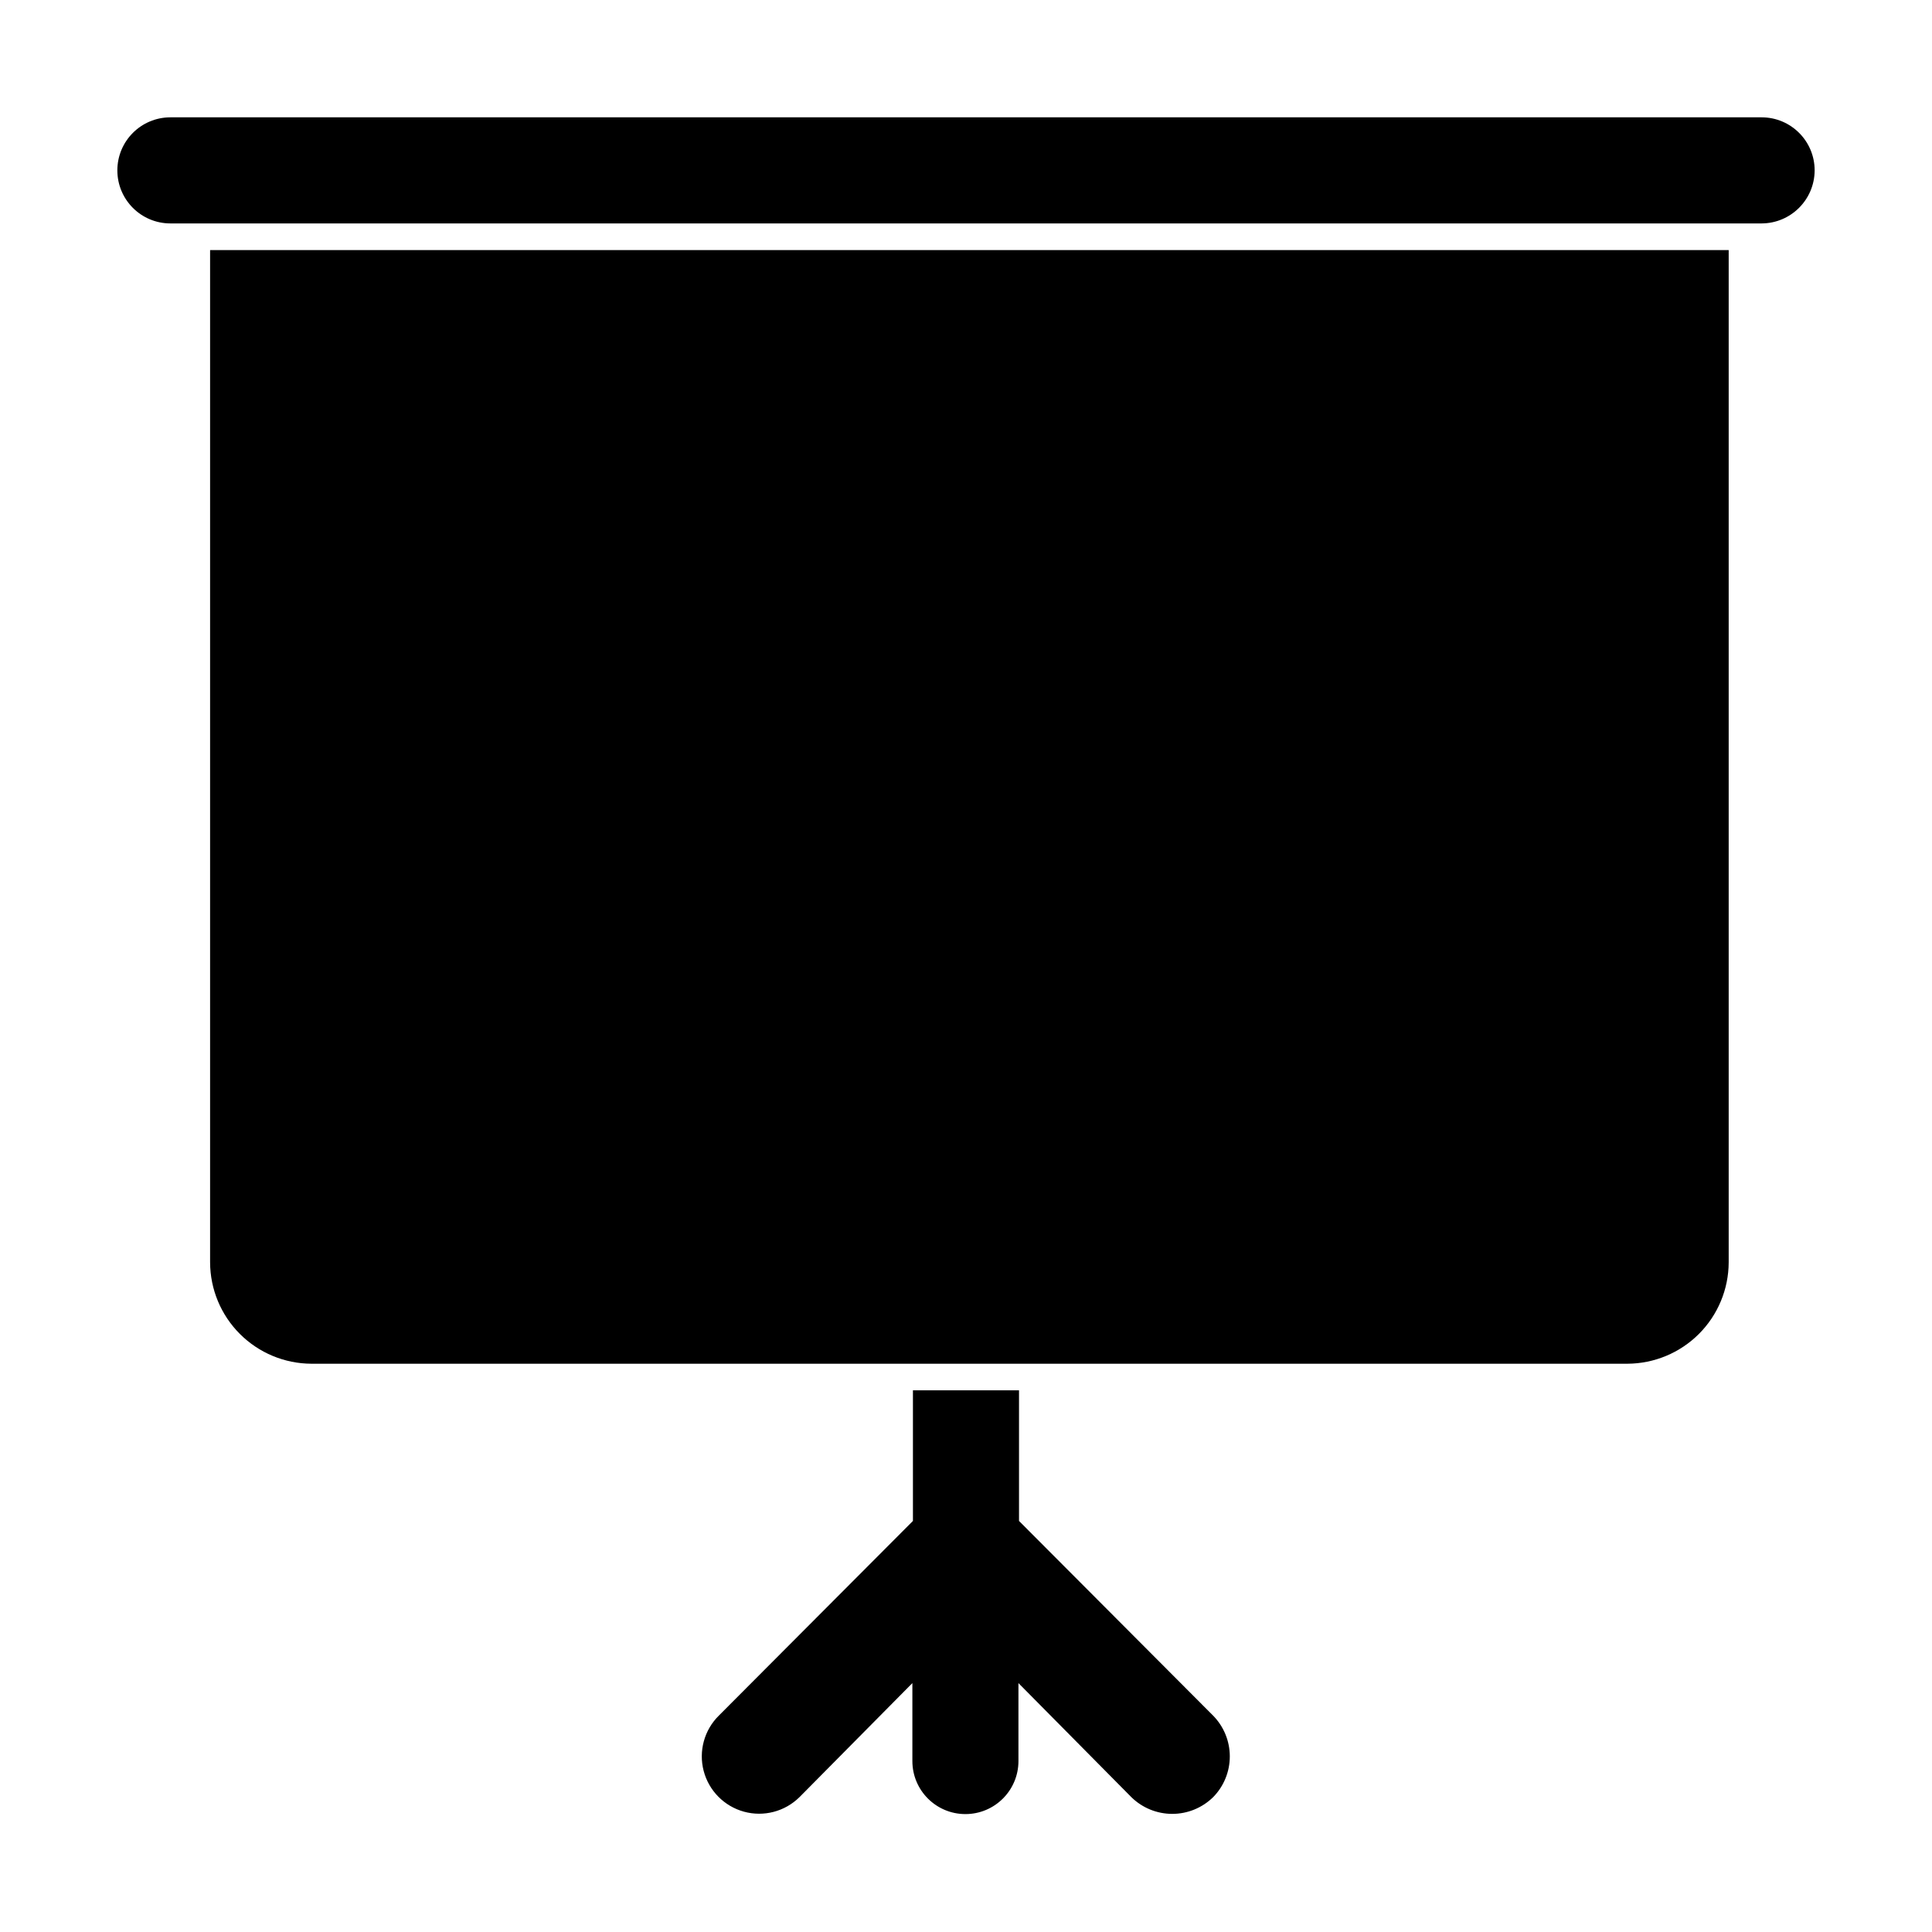 <?xml version="1.0" encoding="UTF-8"?>
<!-- Uploaded to: SVG Repo, www.svgrepo.com, Generator: SVG Repo Mixer Tools -->
<svg fill="#000000" width="800px" height="800px" version="1.1" viewBox="144 144 512 512" xmlns="http://www.w3.org/2000/svg">
 <g>
  <path d="m465.49 620.27c-2.891 2.836-6.781 4.426-10.832 4.426-4.051 0-7.938-1.59-10.832-4.426l-29.926-30.23v20.656c0 7.762-6.293 14.055-14.055 14.055-7.762 0-14.055-6.293-14.055-14.055v-20.656l-29.926 30.23h-0.004c-3.859 3.812-9.461 5.281-14.699 3.844-5.234-1.434-9.305-5.555-10.68-10.805-1.375-5.254 0.156-10.84 4.019-14.652l51.438-51.594v-34.609h28.113v34.613l51.438 51.59c2.836 2.883 4.422 6.762 4.422 10.805s-1.586 7.926-4.422 10.809z" fill-rule="evenodd"/>
  <path d="m602.12 210.27v268.28c-0.023 7.113-2.863 13.93-7.891 18.957-5.031 5.031-11.848 7.867-18.961 7.894h-348.74c-7.113-0.027-13.926-2.863-18.957-7.894-5.031-5.027-7.867-11.844-7.894-18.957v-268.28z"/>
  <path d="m624.9 189.15c-0.027 7.754-6.305 14.031-14.055 14.059h-421.69c-7.762 0-14.055-6.293-14.055-14.059 0-7.762 6.293-14.055 14.055-14.055h421.69c7.762 0 14.055 6.293 14.055 14.055z"/>
 </g>
</svg>